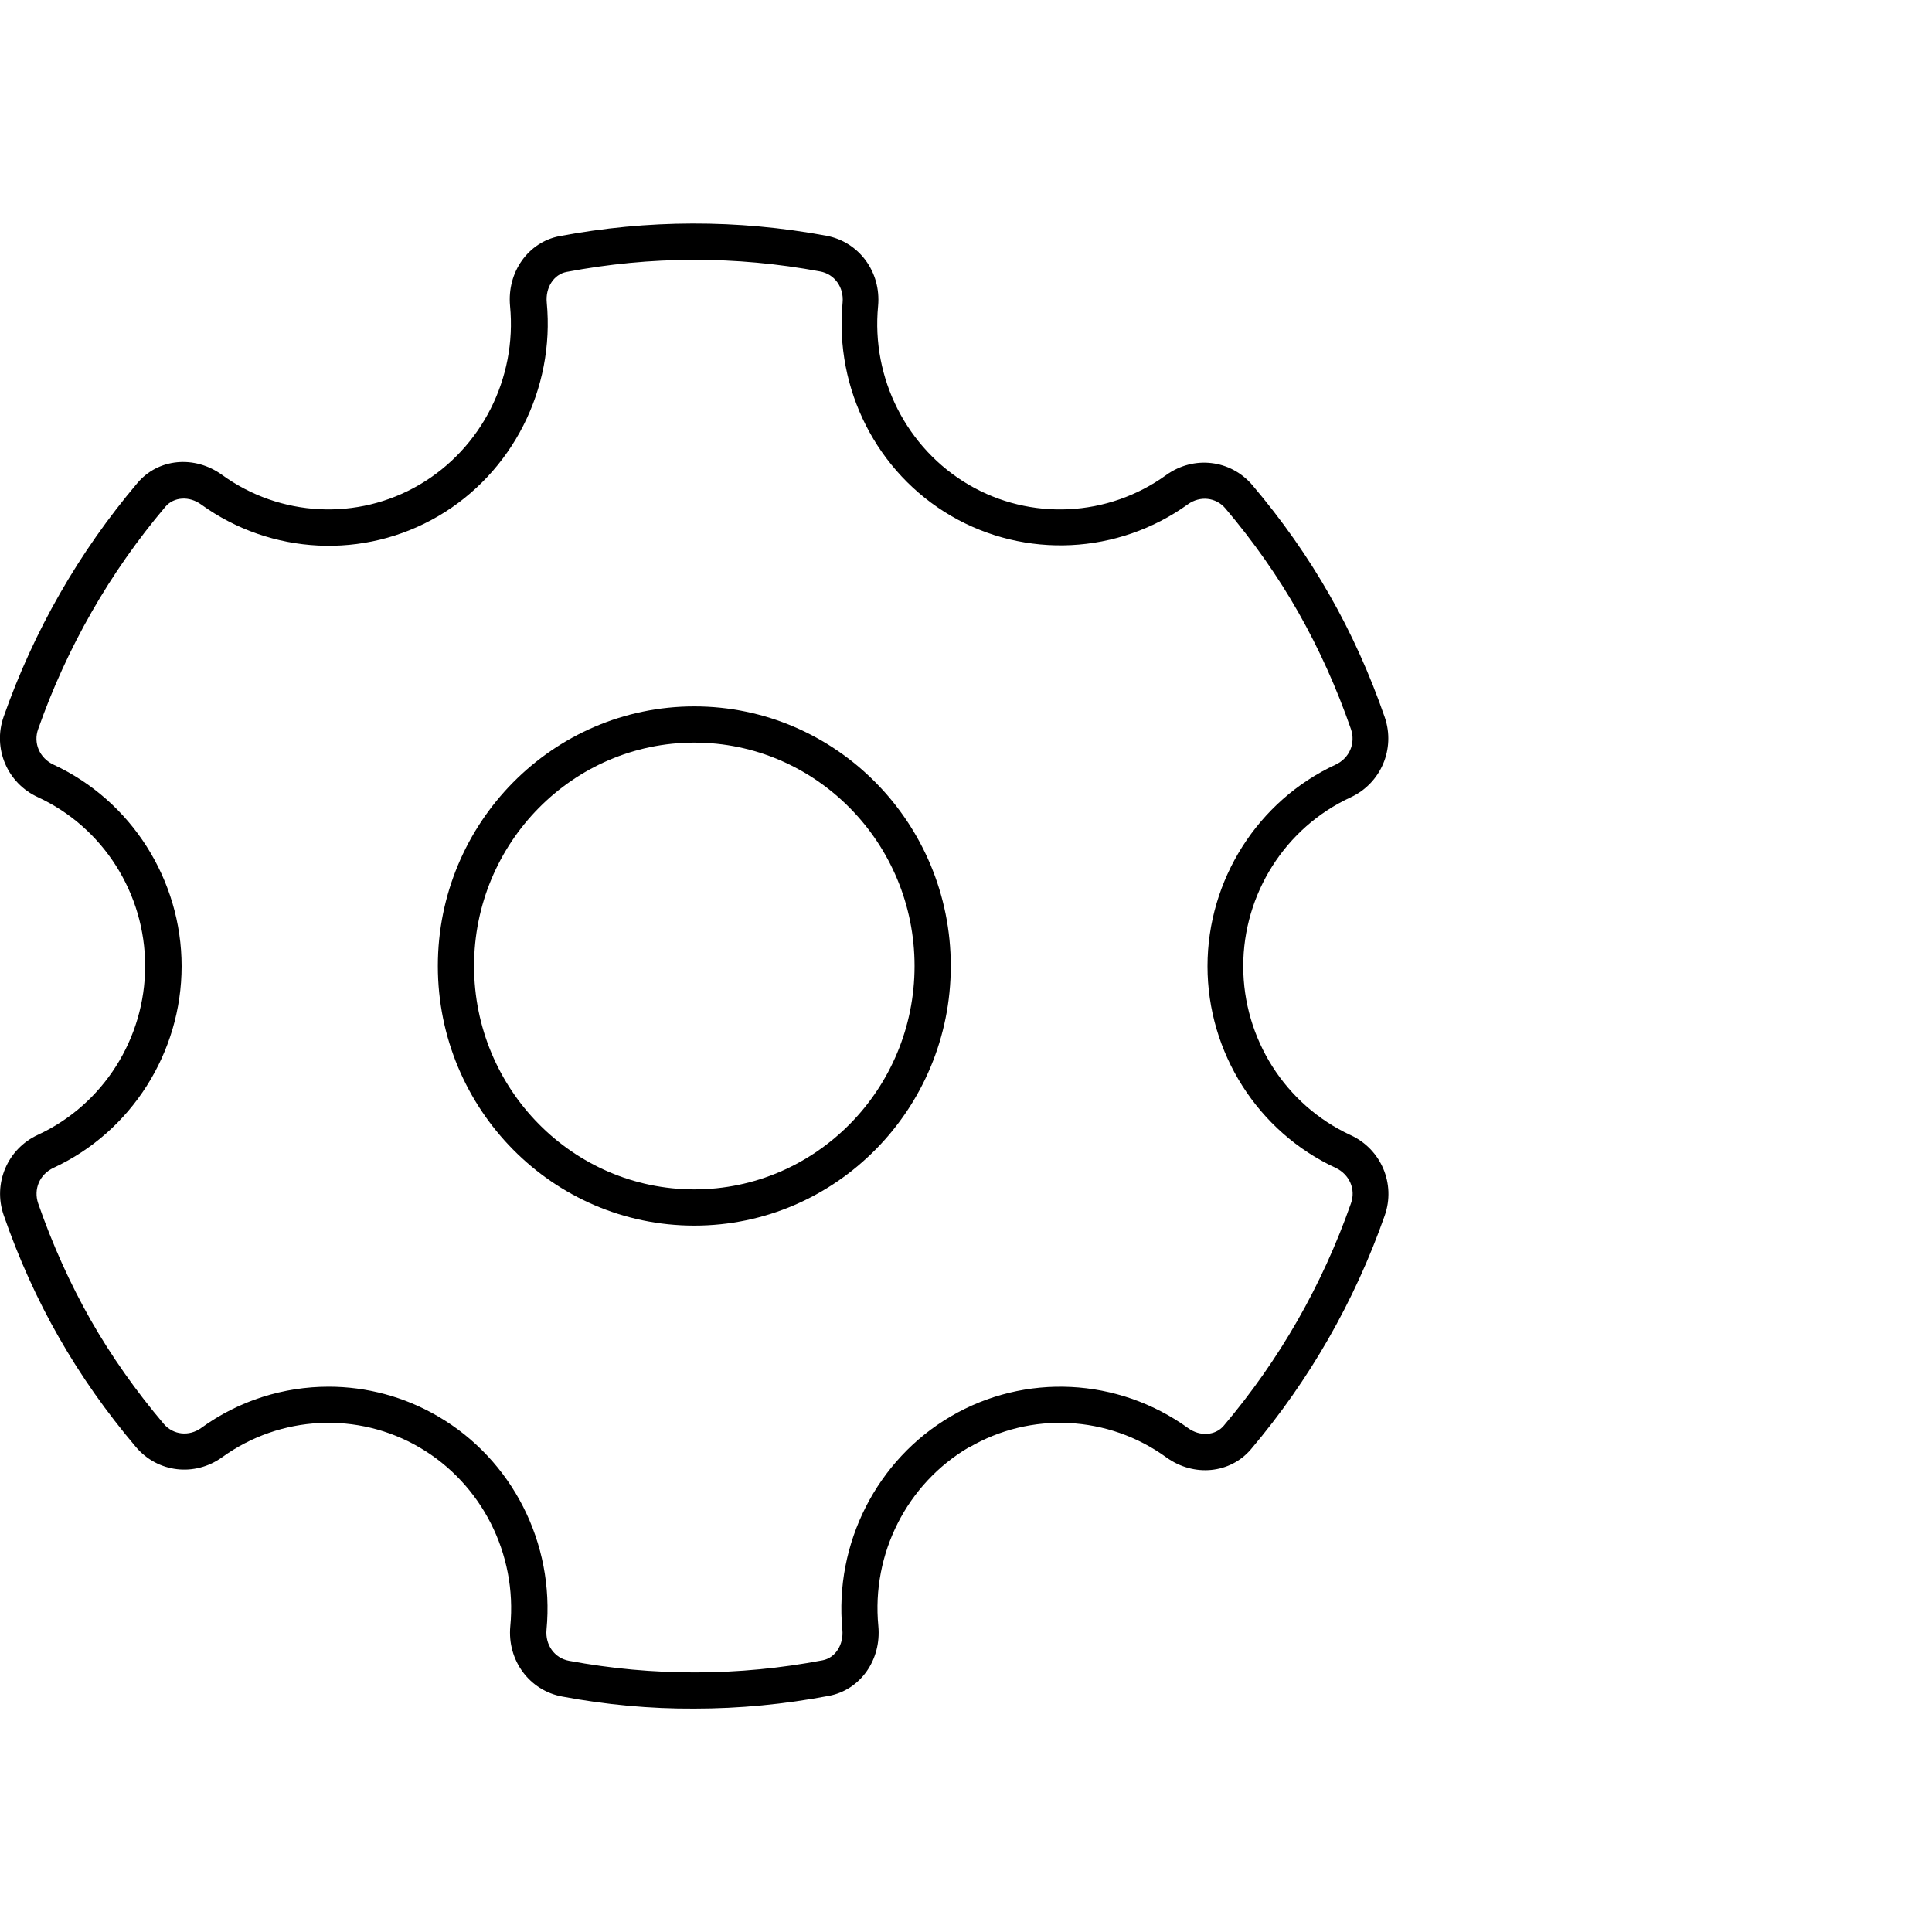 <?xml version="1.0" encoding="UTF-8"?>
<svg id="Layer_1" data-name="Layer 1" xmlns="http://www.w3.org/2000/svg" viewBox="0 0 80 80">
  <defs>
    <style>
      .cls-1 {
        fill: #000;
        stroke-width: 0px;
      }
    </style>
  </defs>
  <path class="cls-1" d="M28.75,29.25c-5.86,0-10.62,4.82-10.62,10.75s4.76,10.75,10.62,10.75,10.62-4.82,10.62-10.75-4.76-10.75-10.62-10.75ZM28.75,49.25c-5.03,0-9.12-4.15-9.12-9.25s4.09-9.25,9.12-9.25,9.12,4.15,9.12,9.25-4.09,9.25-9.12,9.25Z"/>
  <path class="cls-1" d="M40.12,59.94c2.56-1.5,5.77-1.34,8.18.41,1.14.82,2.64.67,3.5-.34,2.42-2.86,4.29-6.12,5.54-9.68.46-1.31-.15-2.75-1.42-3.33-2.7-1.25-4.44-3.99-4.44-6.99s1.74-5.74,4.44-6.99c1.26-.58,1.87-2.01,1.42-3.32-.62-1.79-1.39-3.5-2.29-5.07-.9-1.58-1.97-3.1-3.19-4.54-.9-1.06-2.43-1.24-3.57-.42-2.41,1.74-5.62,1.9-8.18.4-2.56-1.5-4.04-4.4-3.75-7.4.13-1.41-.79-2.66-2.15-2.91-3.67-.68-7.39-.67-11.05.02-1.29.25-2.17,1.49-2.04,2.89.29,3-1.19,5.9-3.75,7.4-2.56,1.5-5.77,1.34-8.18-.41-1.14-.82-2.64-.68-3.5.34C3.27,22.86,1.4,26.12.15,29.68c-.46,1.31.15,2.75,1.42,3.33,2.7,1.25,4.44,3.99,4.44,6.99s-1.74,5.74-4.44,6.99c-1.26.58-1.87,2.01-1.42,3.32.62,1.79,1.39,3.5,2.29,5.07.9,1.58,1.97,3.1,3.19,4.54.9,1.06,2.43,1.24,3.57.42,2.41-1.74,5.62-1.9,8.18-.4,2.56,1.5,4.04,4.4,3.75,7.4-.13,1.41.79,2.66,2.15,2.91,1.81.34,3.64.51,5.47.5,1.87,0,3.73-.18,5.58-.53,1.3-.25,2.17-1.49,2.04-2.89-.29-3,1.19-5.9,3.75-7.4ZM34.88,67.48c.06.62-.29,1.17-.82,1.27-3.48.66-7.01.67-10.5.02-.6-.11-.99-.66-.93-1.29.34-3.58-1.42-7.04-4.49-8.83-1.4-.82-2.97-1.23-4.53-1.23-1.86,0-3.71.57-5.28,1.71-.5.36-1.16.29-1.55-.17-1.16-1.37-2.18-2.82-3.03-4.31-.85-1.5-1.58-3.12-2.17-4.82-.2-.59.06-1.2.63-1.47,3.22-1.49,5.31-4.77,5.31-8.35s-2.09-6.86-5.31-8.35c-.57-.27-.84-.89-.63-1.47,1.19-3.38,2.96-6.48,5.27-9.21.35-.41.99-.45,1.48-.09,2.89,2.09,6.75,2.28,9.82.48,3.06-1.79,4.83-5.26,4.49-8.84-.06-.62.29-1.17.82-1.27,3.48-.66,7.01-.67,10.5-.02.6.11.99.66.93,1.29-.34,3.58,1.42,7.04,4.49,8.83,3.07,1.79,6.92,1.6,9.81-.48.5-.36,1.16-.29,1.55.17h0c1.16,1.37,2.18,2.82,3.03,4.32.85,1.5,1.58,3.12,2.17,4.82.2.59-.06,1.2-.63,1.47-3.22,1.49-5.31,4.77-5.31,8.35s2.09,6.86,5.31,8.35c.57.27.84.89.63,1.47-1.19,3.39-2.96,6.48-5.27,9.21-.35.41-.99.45-1.48.09-2.9-2.09-6.75-2.28-9.82-.48-3.06,1.79-4.83,5.26-4.49,8.84Z"/>
</svg>